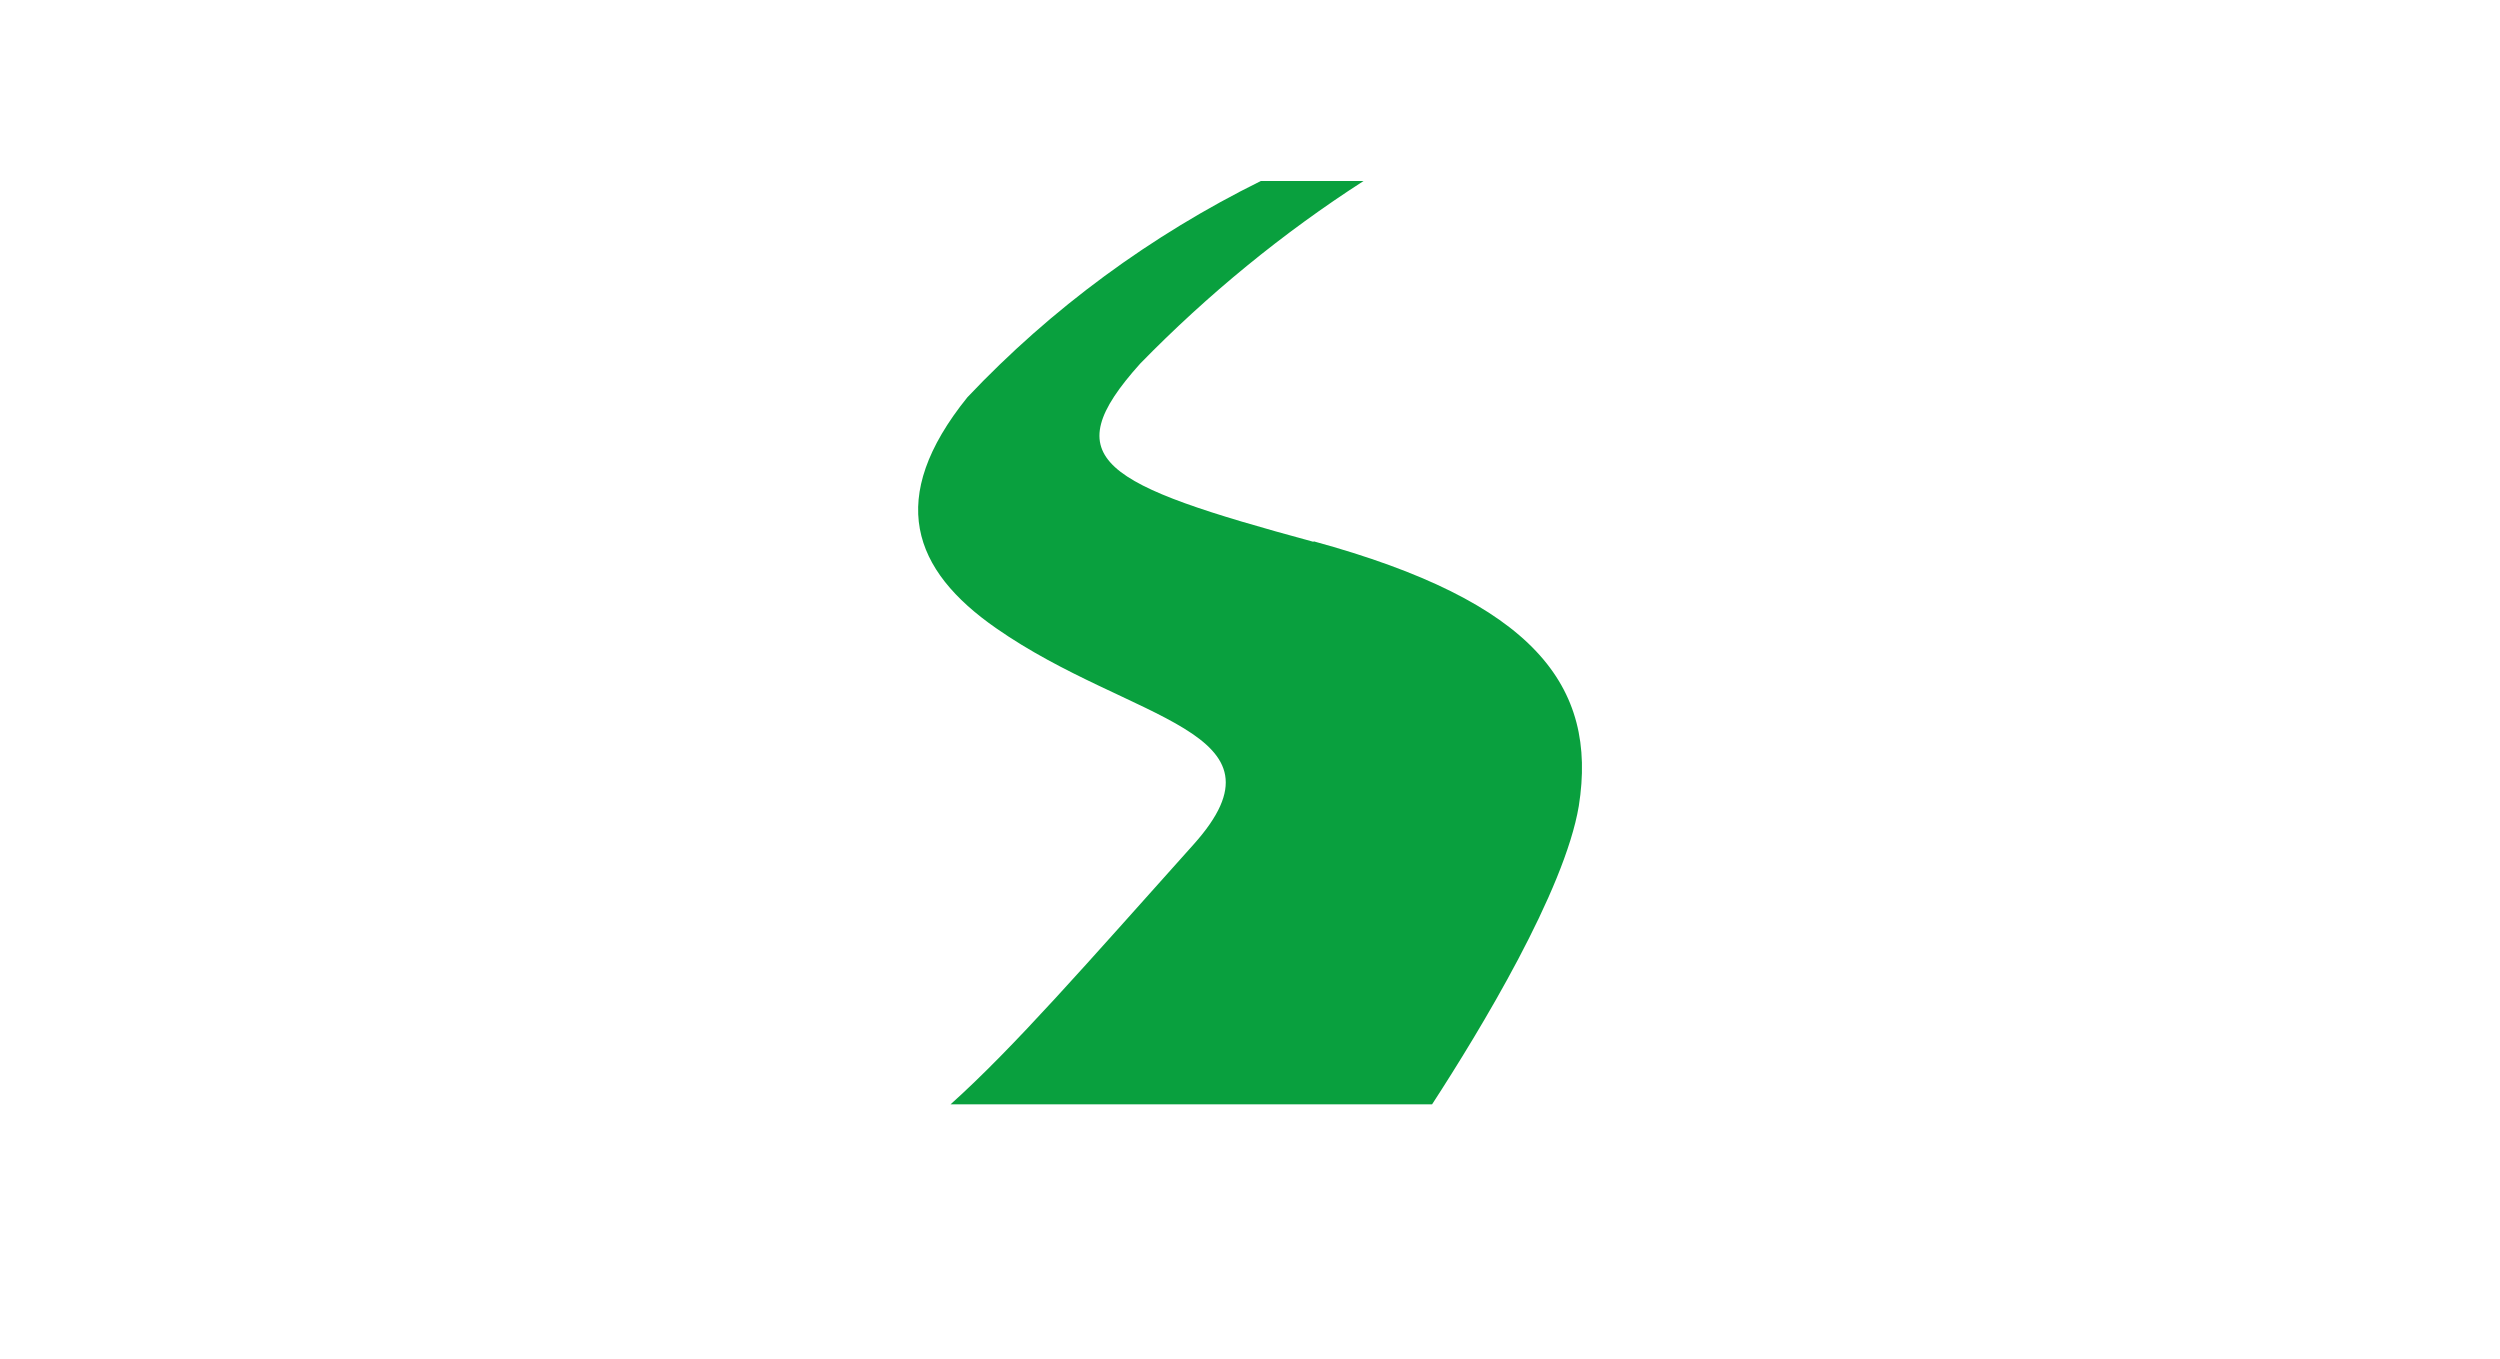 <svg xmlns="http://www.w3.org/2000/svg" viewBox="0 0 46 25"><path d="M24.17 9.97c-3.9-1.06-4.78-1.51-3.19-3.28 1.24-1.27 2.62-2.4 4.11-3.36H23.2c-2.02 1-3.85 2.34-5.4 3.98-1.5 1.86-1.01 3.18.53 4.25 2.48 1.73 5.53 1.86 3.63 3.98-1.98 2.21-3.31 3.74-4.47 4.78h8.86c.89-1.37 2.44-3.93 2.7-5.49.35-2.21-.82-3.76-4.88-4.87Z" style="fill:#09a03e"/></svg>